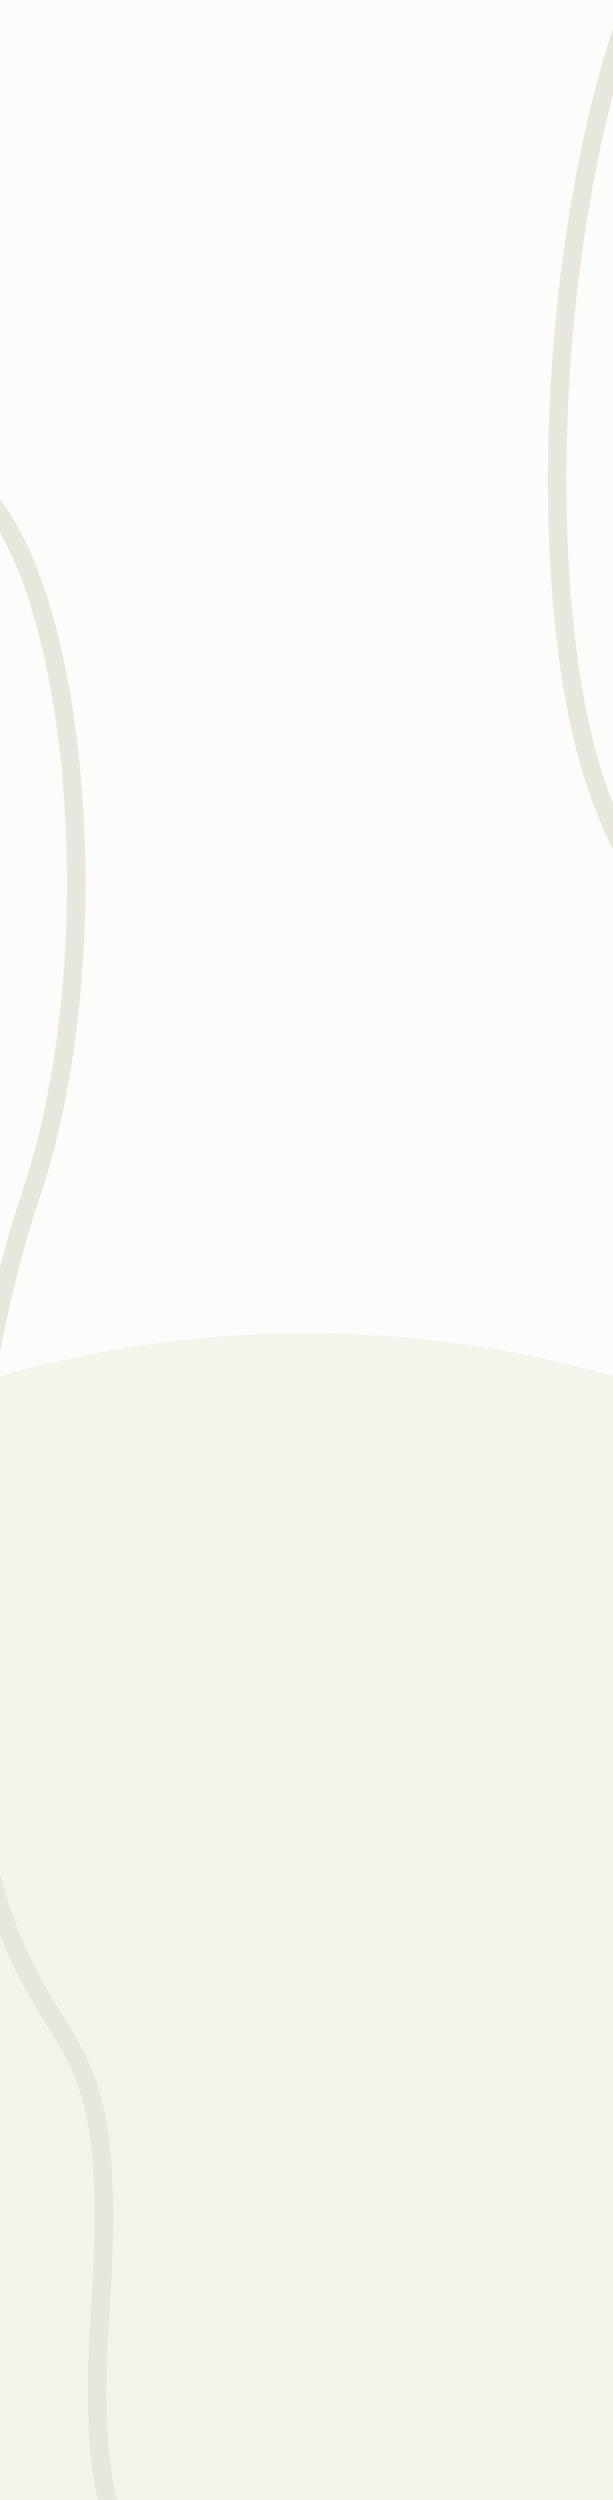 <?xml version="1.0" encoding="UTF-8"?><svg width="819" height="3336" viewBox="0 0 819 3336" fill="none" xmlns="http://www.w3.org/2000/svg">
<rect x="0" y="0" width="819" height="3336" fill="#333333" stroke="none"/>
<g clip-path="url(#clip0_1983_911)">
<rect width="819" height="1860" fill="#FCFCFA"/>
<rect y="1845" width="819" height="851" fill="#F4F4EC"/>
<rect x="-32" y="2164" width="113" height="77" fill="#F4F4EC"/>
<ellipse cx="409.988" cy="3158.87" rx="1436.99" ry="1379.87" fill="#F4F4EC"/>
<path d="M-38.88 643.283C104.02 758.151 150.96 1268.14 41.514 1593.71C-65.762 1912.83 -70.12 2337.63 1.903 2550.14C73.927 2762.66 161.017 2699.34 133.81 3083.89C118.702 3297.44 145.354 3474.1 239.97 3342.37" stroke="#FA6400" stroke-width="24"/>
<path d="M-38.88 643.283C104.02 758.151 150.96 1268.14 41.514 1593.71C-65.762 1912.83 -70.12 2337.63 1.903 2550.14C73.927 2762.66 161.017 2699.34 133.81 3083.89C118.702 3297.44 145.354 3474.1 239.97 3342.37" stroke="#E8E8E0" stroke-width="24"/>
<path d="M748.054 -955.216C891.409 -832.484 939.735 -298.524 831.025 39.753C724.469 371.325 721.22 815.278 793.878 1038.76C866.536 1262.24 953.554 1197.67 927.326 1599.13C912.761 1822.07 939.904 2007.23 1034.28 1871.29" stroke="#FA6400" stroke-width="24"/>
<path d="M748.054 -955.216C891.409 -832.484 939.735 -298.524 831.025 39.753C724.469 371.325 721.22 815.278 793.878 1038.76C866.536 1262.24 953.554 1197.67 927.326 1599.13C912.761 1822.07 939.904 2007.23 1034.28 1871.29" stroke="#E8E8E0" stroke-width="24"/>
</g>
<defs>
<clipPath id="clip0_1983_911">
<rect width="819" height="3336" fill="white"/>
</clipPath>
</defs>
</svg>
